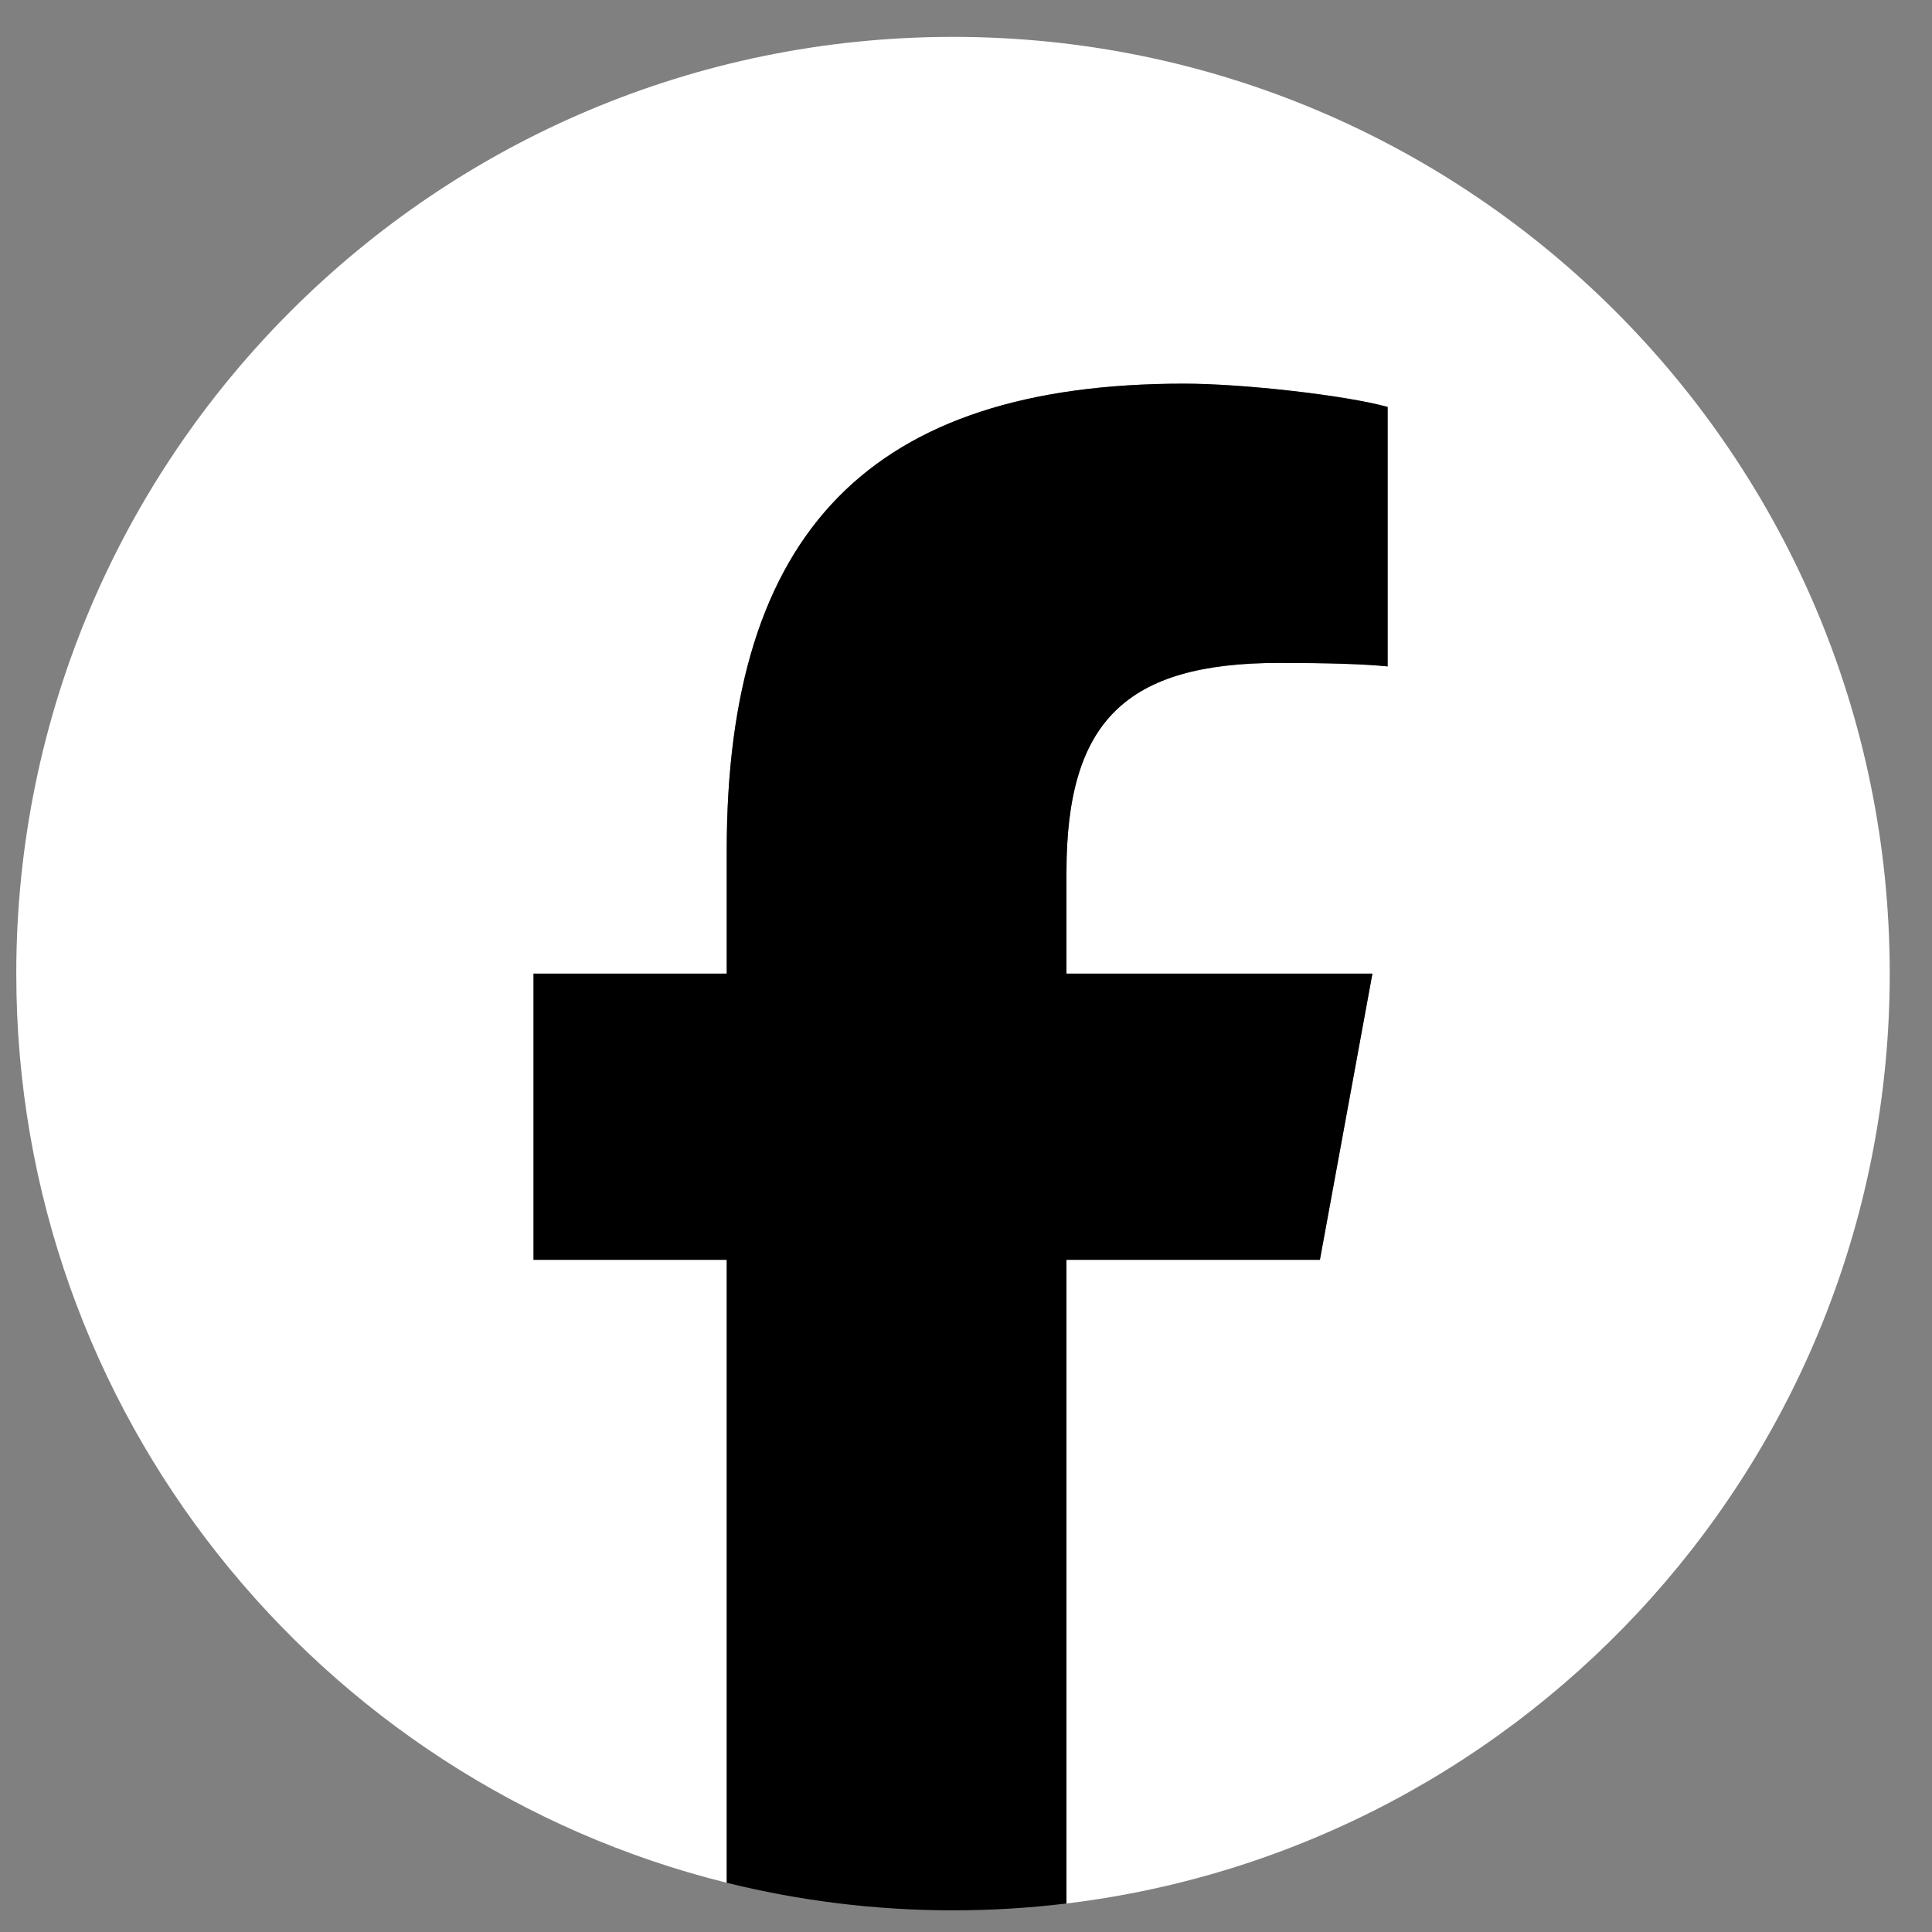 <svg width="33" height="33" viewBox="0 0 33 33" fill="none" xmlns="http://www.w3.org/2000/svg">
<rect x="0" y="0" width="33" height="33" fill="#808080" stroke="none"/>
<g clip-path="url(#clip0_8_971)">
<path d="M32.278 16.63C32.278 7.793 25.114 0.63 16.278 0.63C7.441 0.63 0.278 7.793 0.278 16.63C0.278 24.134 5.444 30.43 12.413 32.159V21.519H9.113V16.63H12.413V14.523C12.413 9.077 14.877 6.553 20.224 6.553C21.237 6.553 22.986 6.752 23.702 6.951V11.383C23.324 11.343 22.668 11.323 21.853 11.323C19.23 11.323 18.216 12.317 18.216 14.901V16.63H23.442L22.545 21.519H18.216V32.513C26.139 31.556 32.278 24.81 32.278 16.63H32.278Z" fill="white"/>
<path d="M22.545 21.519L23.442 16.63H18.216V14.901C18.216 12.317 19.23 11.323 21.853 11.323C22.668 11.323 23.324 11.343 23.702 11.383V6.951C22.986 6.752 21.237 6.553 20.224 6.553C14.877 6.553 12.413 9.077 12.413 14.523V16.63H9.113V21.519H12.413V32.159C13.651 32.466 14.945 32.63 16.278 32.63C16.934 32.63 17.581 32.59 18.216 32.513V21.519H22.544H22.545Z" fill="black"/>
</g>
<defs>
<clipPath id="clip0_8_971">
<rect width="32" height="32" fill="white" transform="translate(0.278 0.63)"/>
</clipPath>
</defs>
</svg>
